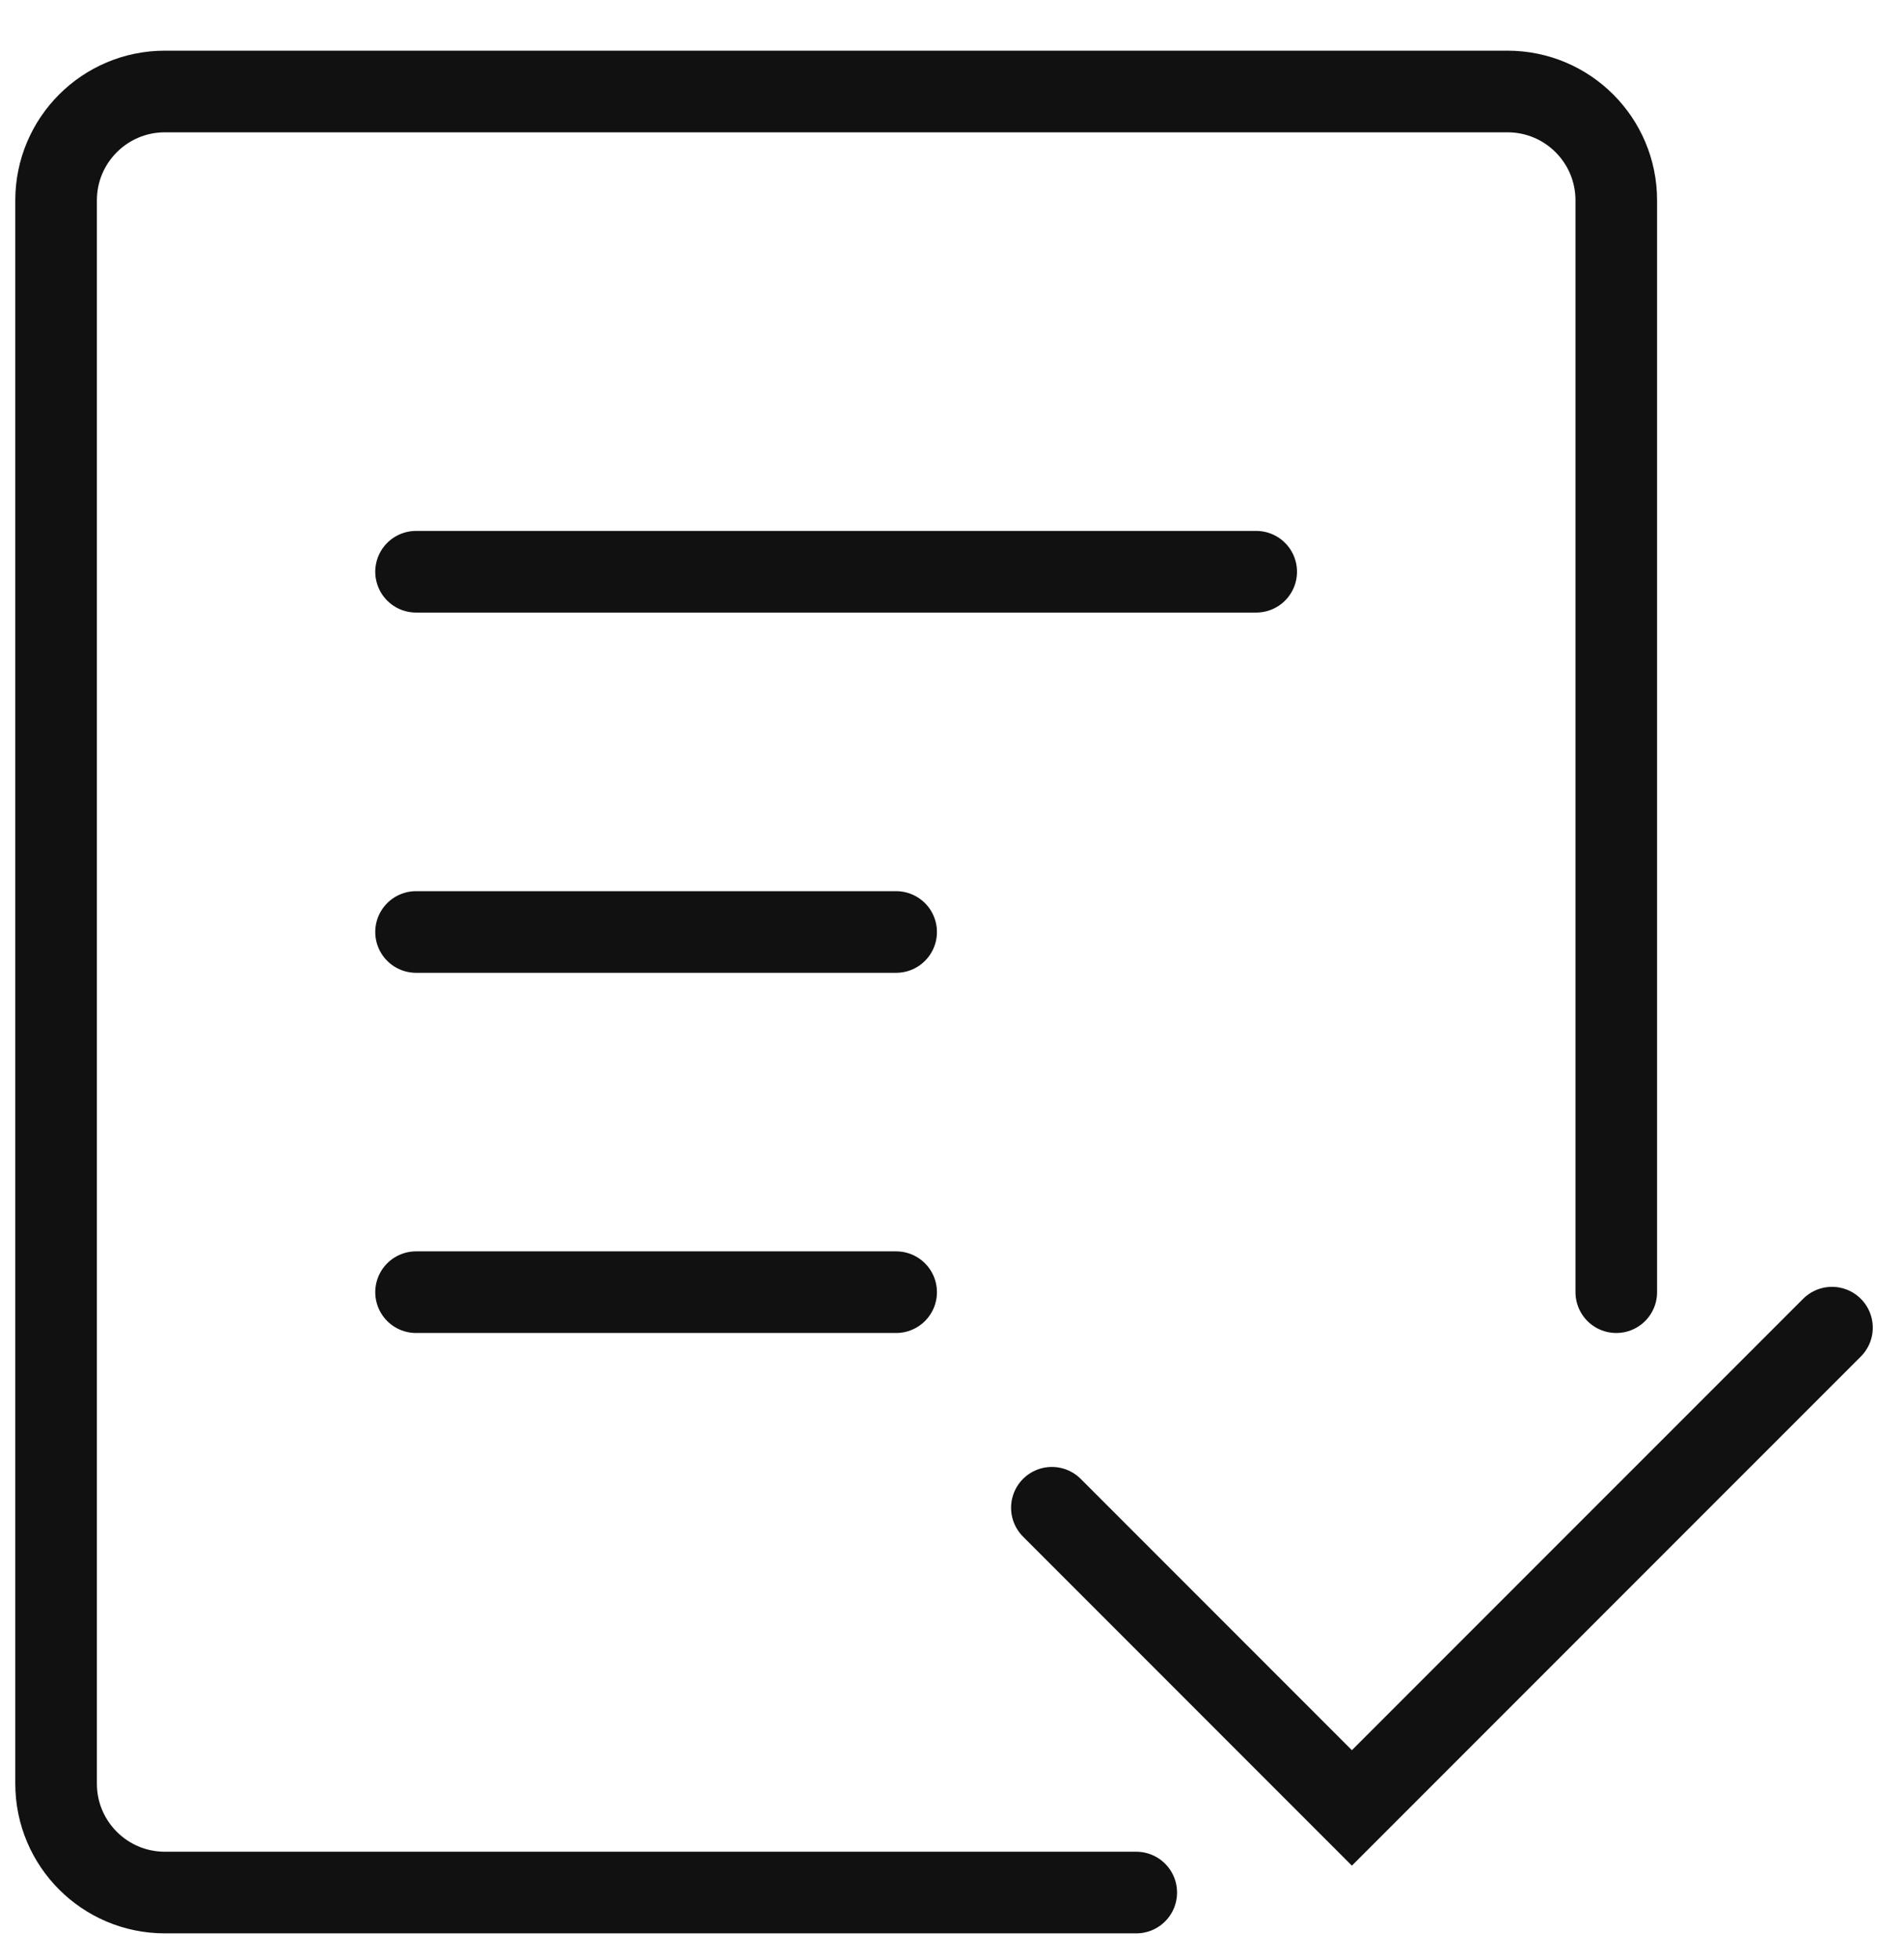 <?xml version="1.0" encoding="UTF-8"?> <svg xmlns="http://www.w3.org/2000/svg" width="35" height="36" viewBox="0 0 35 36" fill="none"><path d="M7.648 17.124H16.473" stroke="#101110" stroke-width="1.5" stroke-linecap="round"></path><path d="M7.648 23.742H16.473" stroke="#101110" stroke-width="1.5" stroke-linecap="round"></path><path d="M19.336 27.703L24.851 33.218L33.676 24.394" stroke="#101110" stroke-width="1.5" stroke-linecap="round"></path><path d="M7.648 10.505H23.092" stroke="#101110" stroke-width="1.5" stroke-linecap="round"></path><path d="M20.887 34.773H3.031C1.927 34.773 1.031 33.878 1.031 32.773V3.681C1.031 2.576 1.927 1.681 3.031 1.681H27.711C28.816 1.681 29.711 2.576 29.711 3.681V23.742" stroke="#101110" stroke-width="1.5" stroke-linecap="round"></path></svg> 